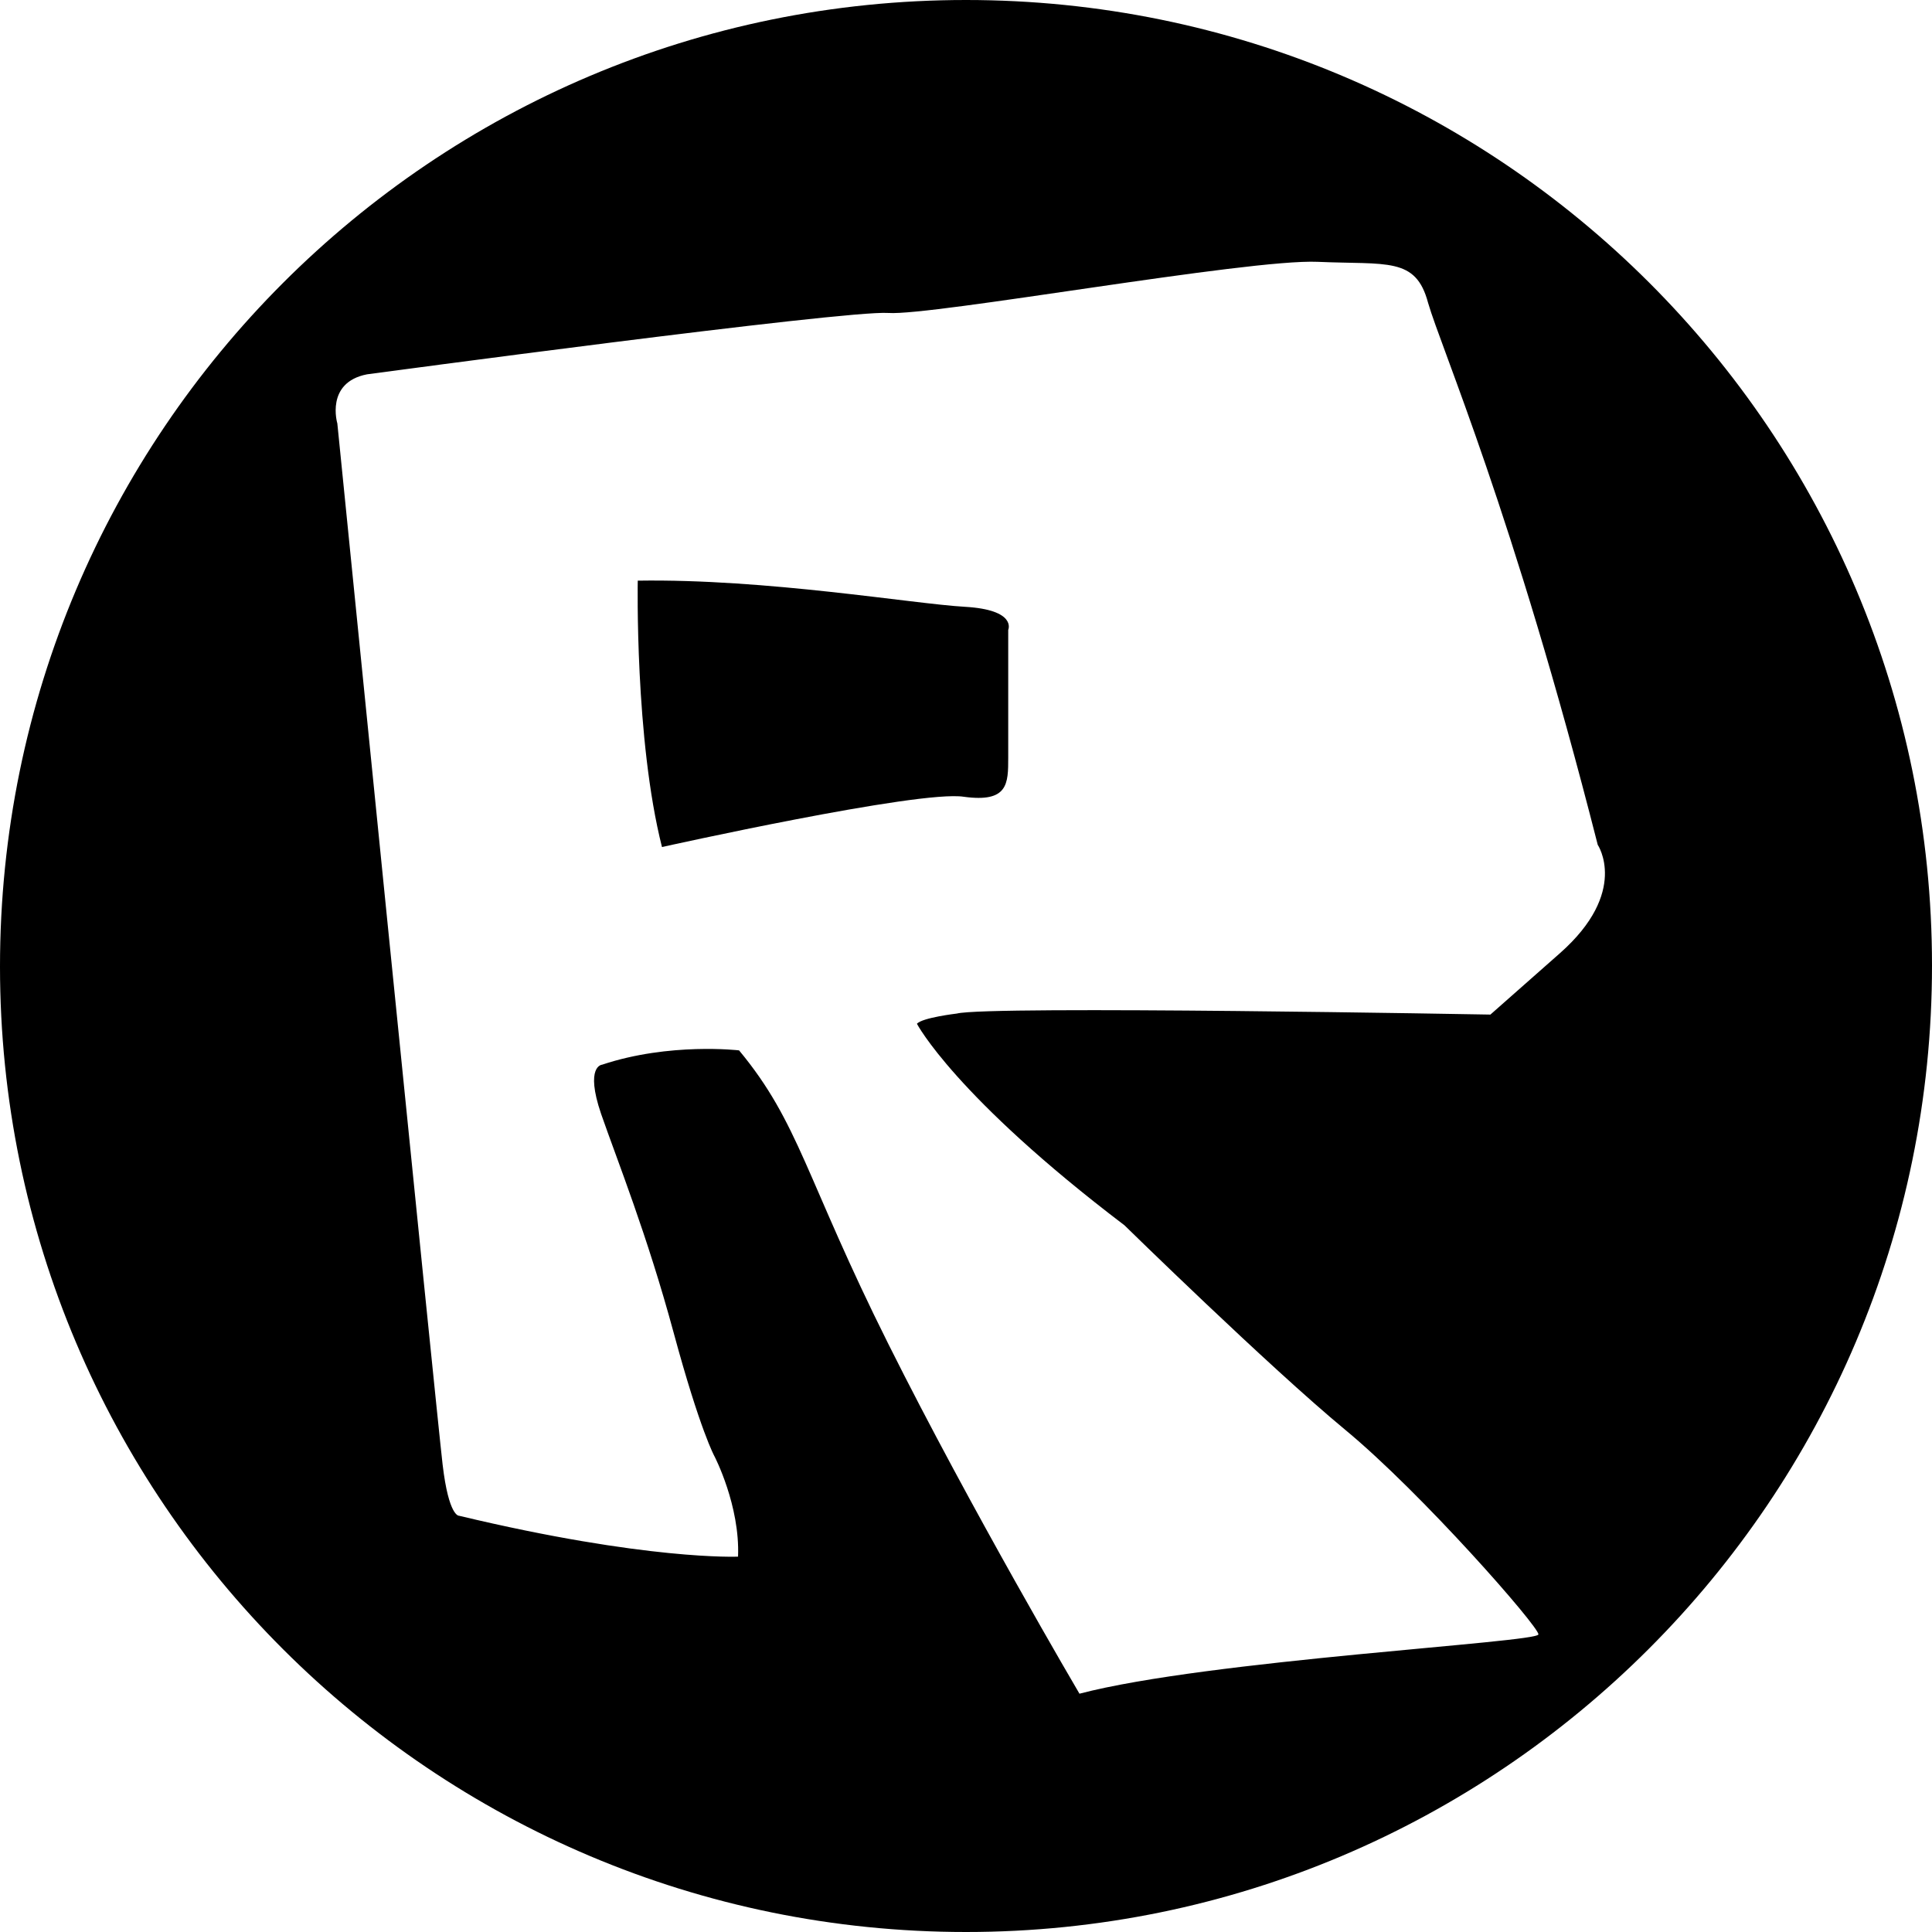 <svg width="200" height="200" viewBox="0 0 200 200" fill="none" xmlns="http://www.w3.org/2000/svg">
<g clip-path="url(#clip0_171_5962)">
<path d="M100 0C44.762 0 0 44.786 0 100.053C0 155.32 44.868 200 100 200C155.132 200 200 155.214 200 99.947C200 44.68 155.238 0 100 0ZM161.481 98.677L154.286 105.029C154.286 105.029 102.328 104.076 99.048 104.923C99.048 104.923 95.45 105.347 94.921 105.982C94.921 105.982 98.836 113.499 116.402 126.84C116.402 126.84 131.323 141.45 139.259 148.015C147.196 154.579 159.259 168.343 159.259 169.19C159.259 170.037 125.079 171.837 111.746 175.331C111.746 175.331 100.529 156.273 91.958 139.121C83.386 121.969 82.751 116.252 76.508 108.735C76.508 108.735 69.312 107.888 62.328 110.217C62.328 110.217 60.529 110.323 62.222 115.299C63.915 120.169 66.984 127.792 69.735 137.957C72.487 148.121 73.968 150.768 73.968 150.768C73.968 150.768 76.614 155.85 76.402 161.143C76.402 161.143 66.984 161.567 47.513 156.908C47.513 156.908 46.455 157.014 45.82 151.615C45.185 146.215 34.921 43.833 34.921 43.833C34.921 43.833 33.651 39.598 37.989 38.751C37.989 38.751 87.513 32.081 91.958 32.398C96.508 32.716 129.206 26.787 136.402 27.104C143.598 27.422 146.561 26.575 147.831 31.339C149.206 36.104 156.614 52.938 165.397 87.454C165.397 87.454 168.677 92.324 161.481 98.677Z" fill="black"/>
<path d="M66.02 60.109C66.02 60.109 65.707 76.55 68.528 87.684C68.528 87.684 95.175 81.753 99.773 82.481C104.371 83.106 104.371 81.128 104.371 78.423V65.208C104.371 65.208 105.312 63.127 99.878 62.815C94.444 62.503 79.396 59.901 66.02 60.109Z" fill="black"/>
</g>
<defs>
<clipPath id="clip0_171_5962">
<rect width="200" height="200" fill="white"/>
</clipPath>
</defs>
</svg>
